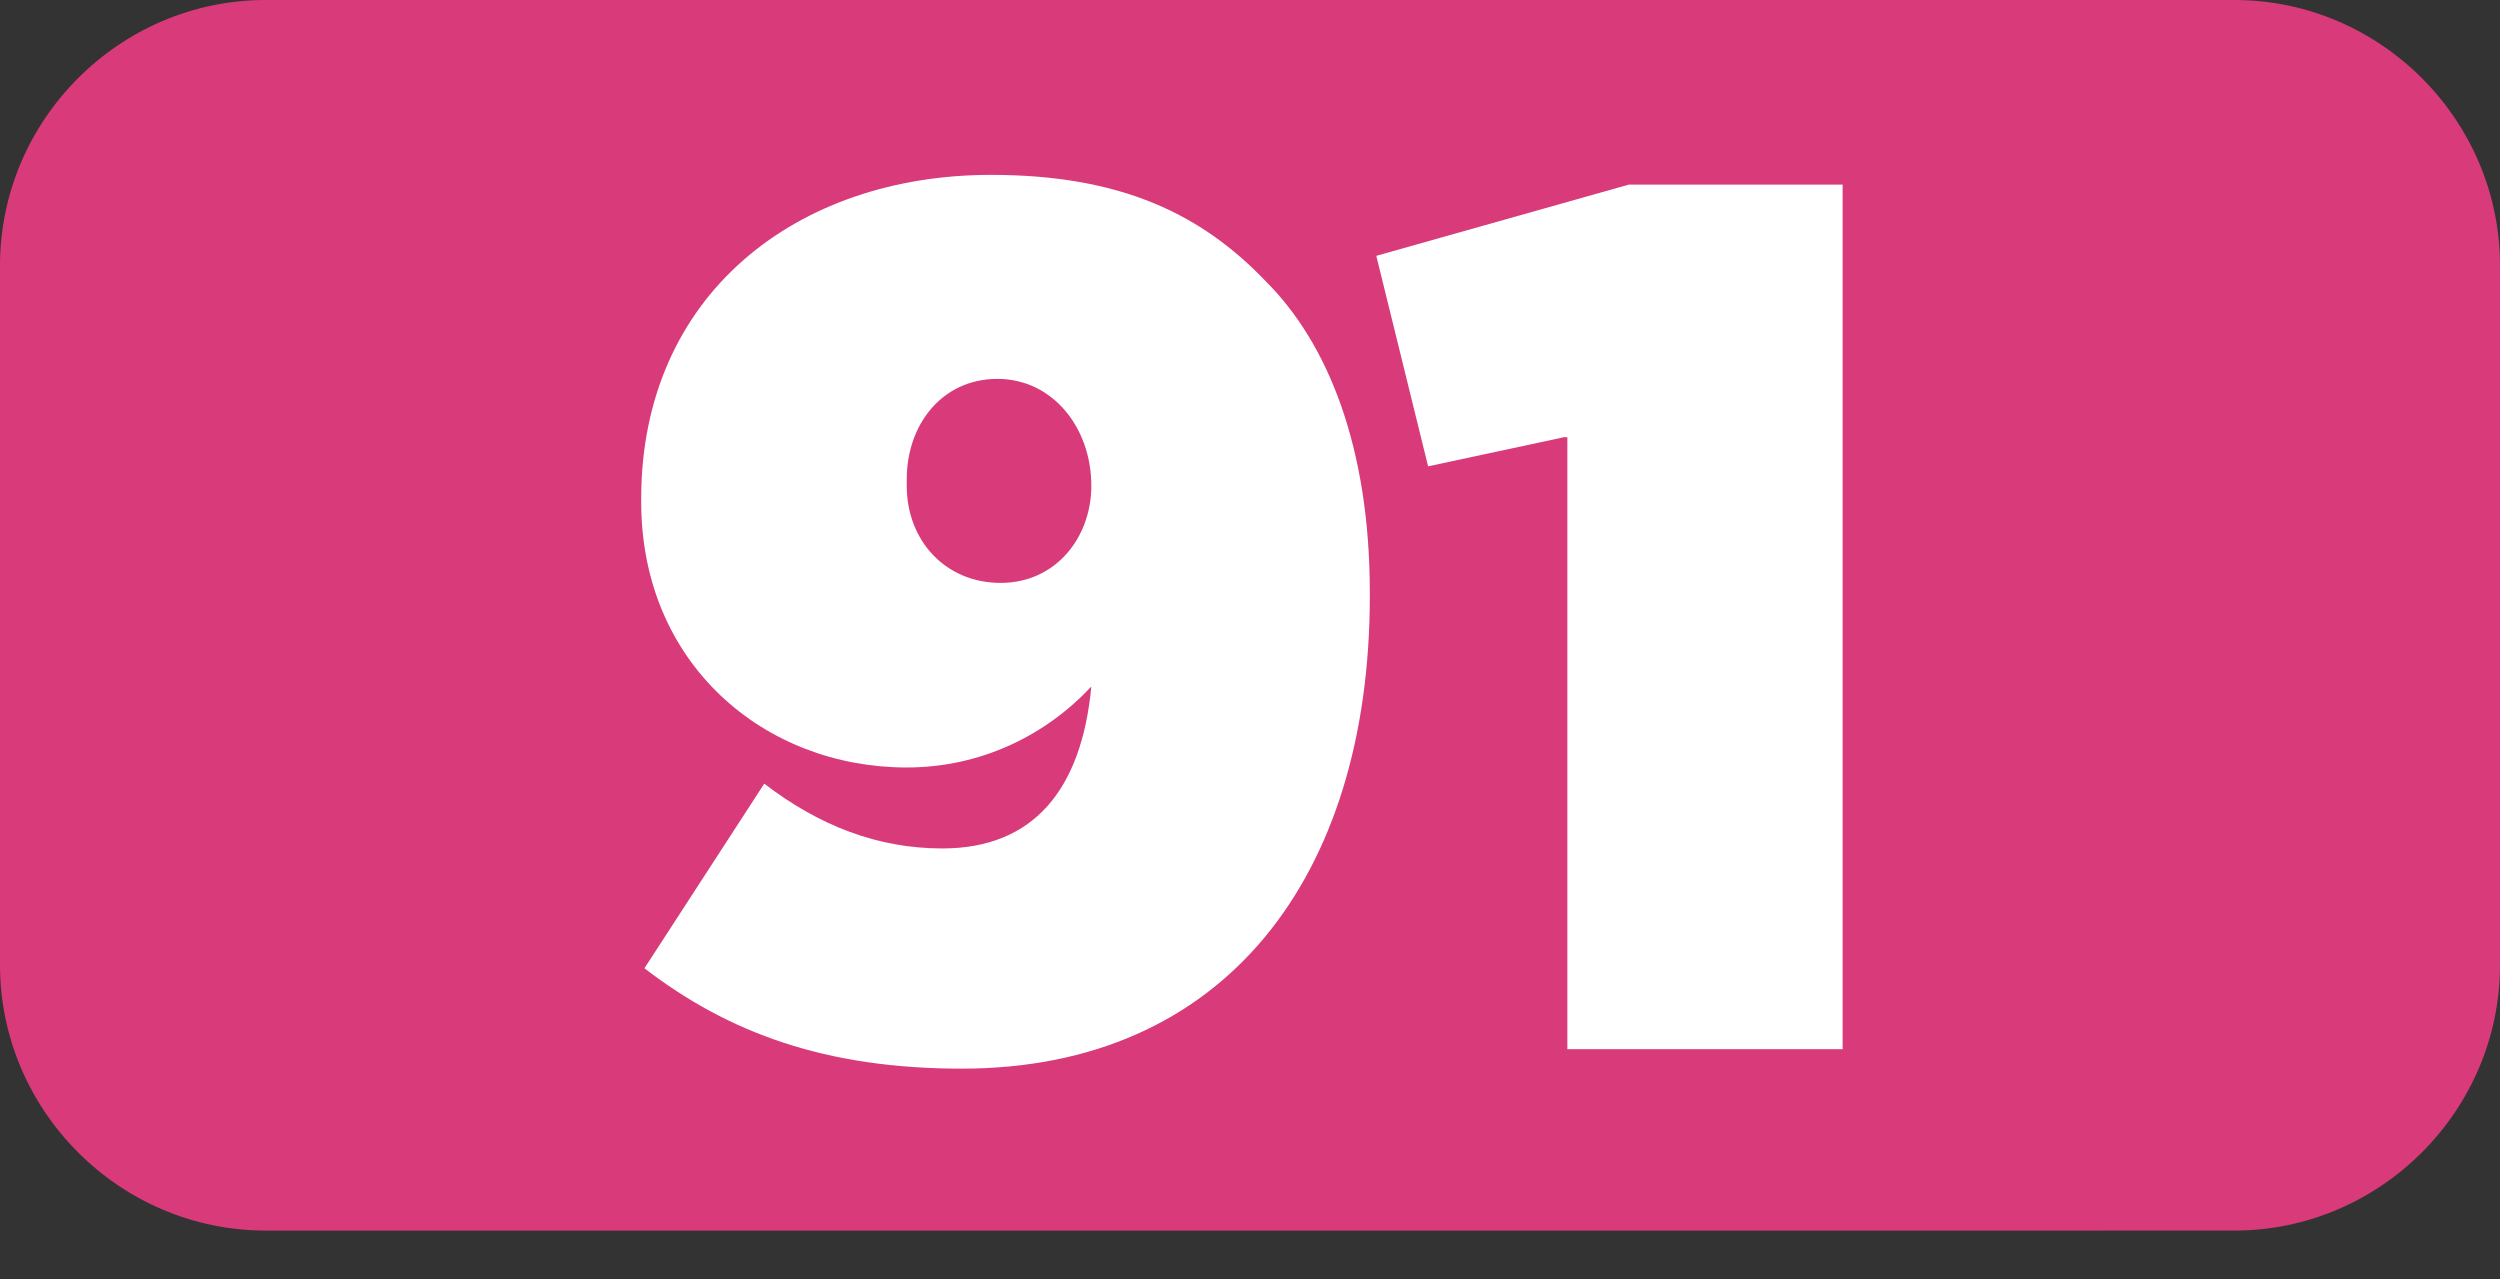<?xml version="1.0" encoding="utf-8"?>
<!-- Generator: Adobe Illustrator 25.0.0, SVG Export Plug-In . SVG Version: 6.00 Build 0)  -->
<svg version="1.1" id="Layer_1" xmlns="http://www.w3.org/2000/svg" xmlns:xlink="http://www.w3.org/1999/xlink" x="0px" y="0px"
	 viewBox="0 0 77.2 39.5" style="enable-background:new 0 0 77.2 39.5;" xml:space="preserve">
<rect x="0" y="0" width="77.2" height="39.5" fill="#333333" stroke="none"/>
<style type="text/css">
	.st0{fill:#D83A7A;}
	.st1{enable-background:new    ;}
	.st2{fill:#FFFFFF;}
</style>
<g id="Layer_2_1_">
	<g id="Layer_2-2">
		<path class="st0" d="M8.2,0H69c4.5,0,8.2,3.7,8.2,8.2v21.6c0,4.5-3.7,8.2-8.2,8.2H8.2C3.7,38,0,34.3,0,29.8V8.2C0,3.7,3.7,0,8.2,0
			z"/>
		<g class="st1">
			<path class="st2" d="M19.9,29.9l3.7-5.7c1.7,1.3,3.5,2,5.5,2c2.8,0,4.3-1.8,4.6-5c-1.4,1.5-3.4,2.5-5.7,2.5
				c-4.4,0-8.2-3.2-8.2-8.2v-0.1c0-6.3,4.8-10,10.8-10c4,0,6.5,1.2,8.5,3.3c1.9,1.9,3.2,5.1,3.2,9.6v0.1c0,8.7-4.5,14.6-12.6,14.6
				C25.5,33,22.5,31.9,19.9,29.9z M33.7,15L33.7,15c0-1.8-1.2-3.3-2.9-3.3c-1.7,0-2.8,1.4-2.8,3.1V15c0,1.7,1.2,3,2.9,3
				C32.6,18,33.7,16.6,33.7,15z"/>
			<path class="st2" d="M48.3,13.5l-4.2,0.9l-1.6-6.5l7.8-2.2h6.6v26.7h-8.5V13.5z"/>
		</g>
	</g>
</g>
</svg>
